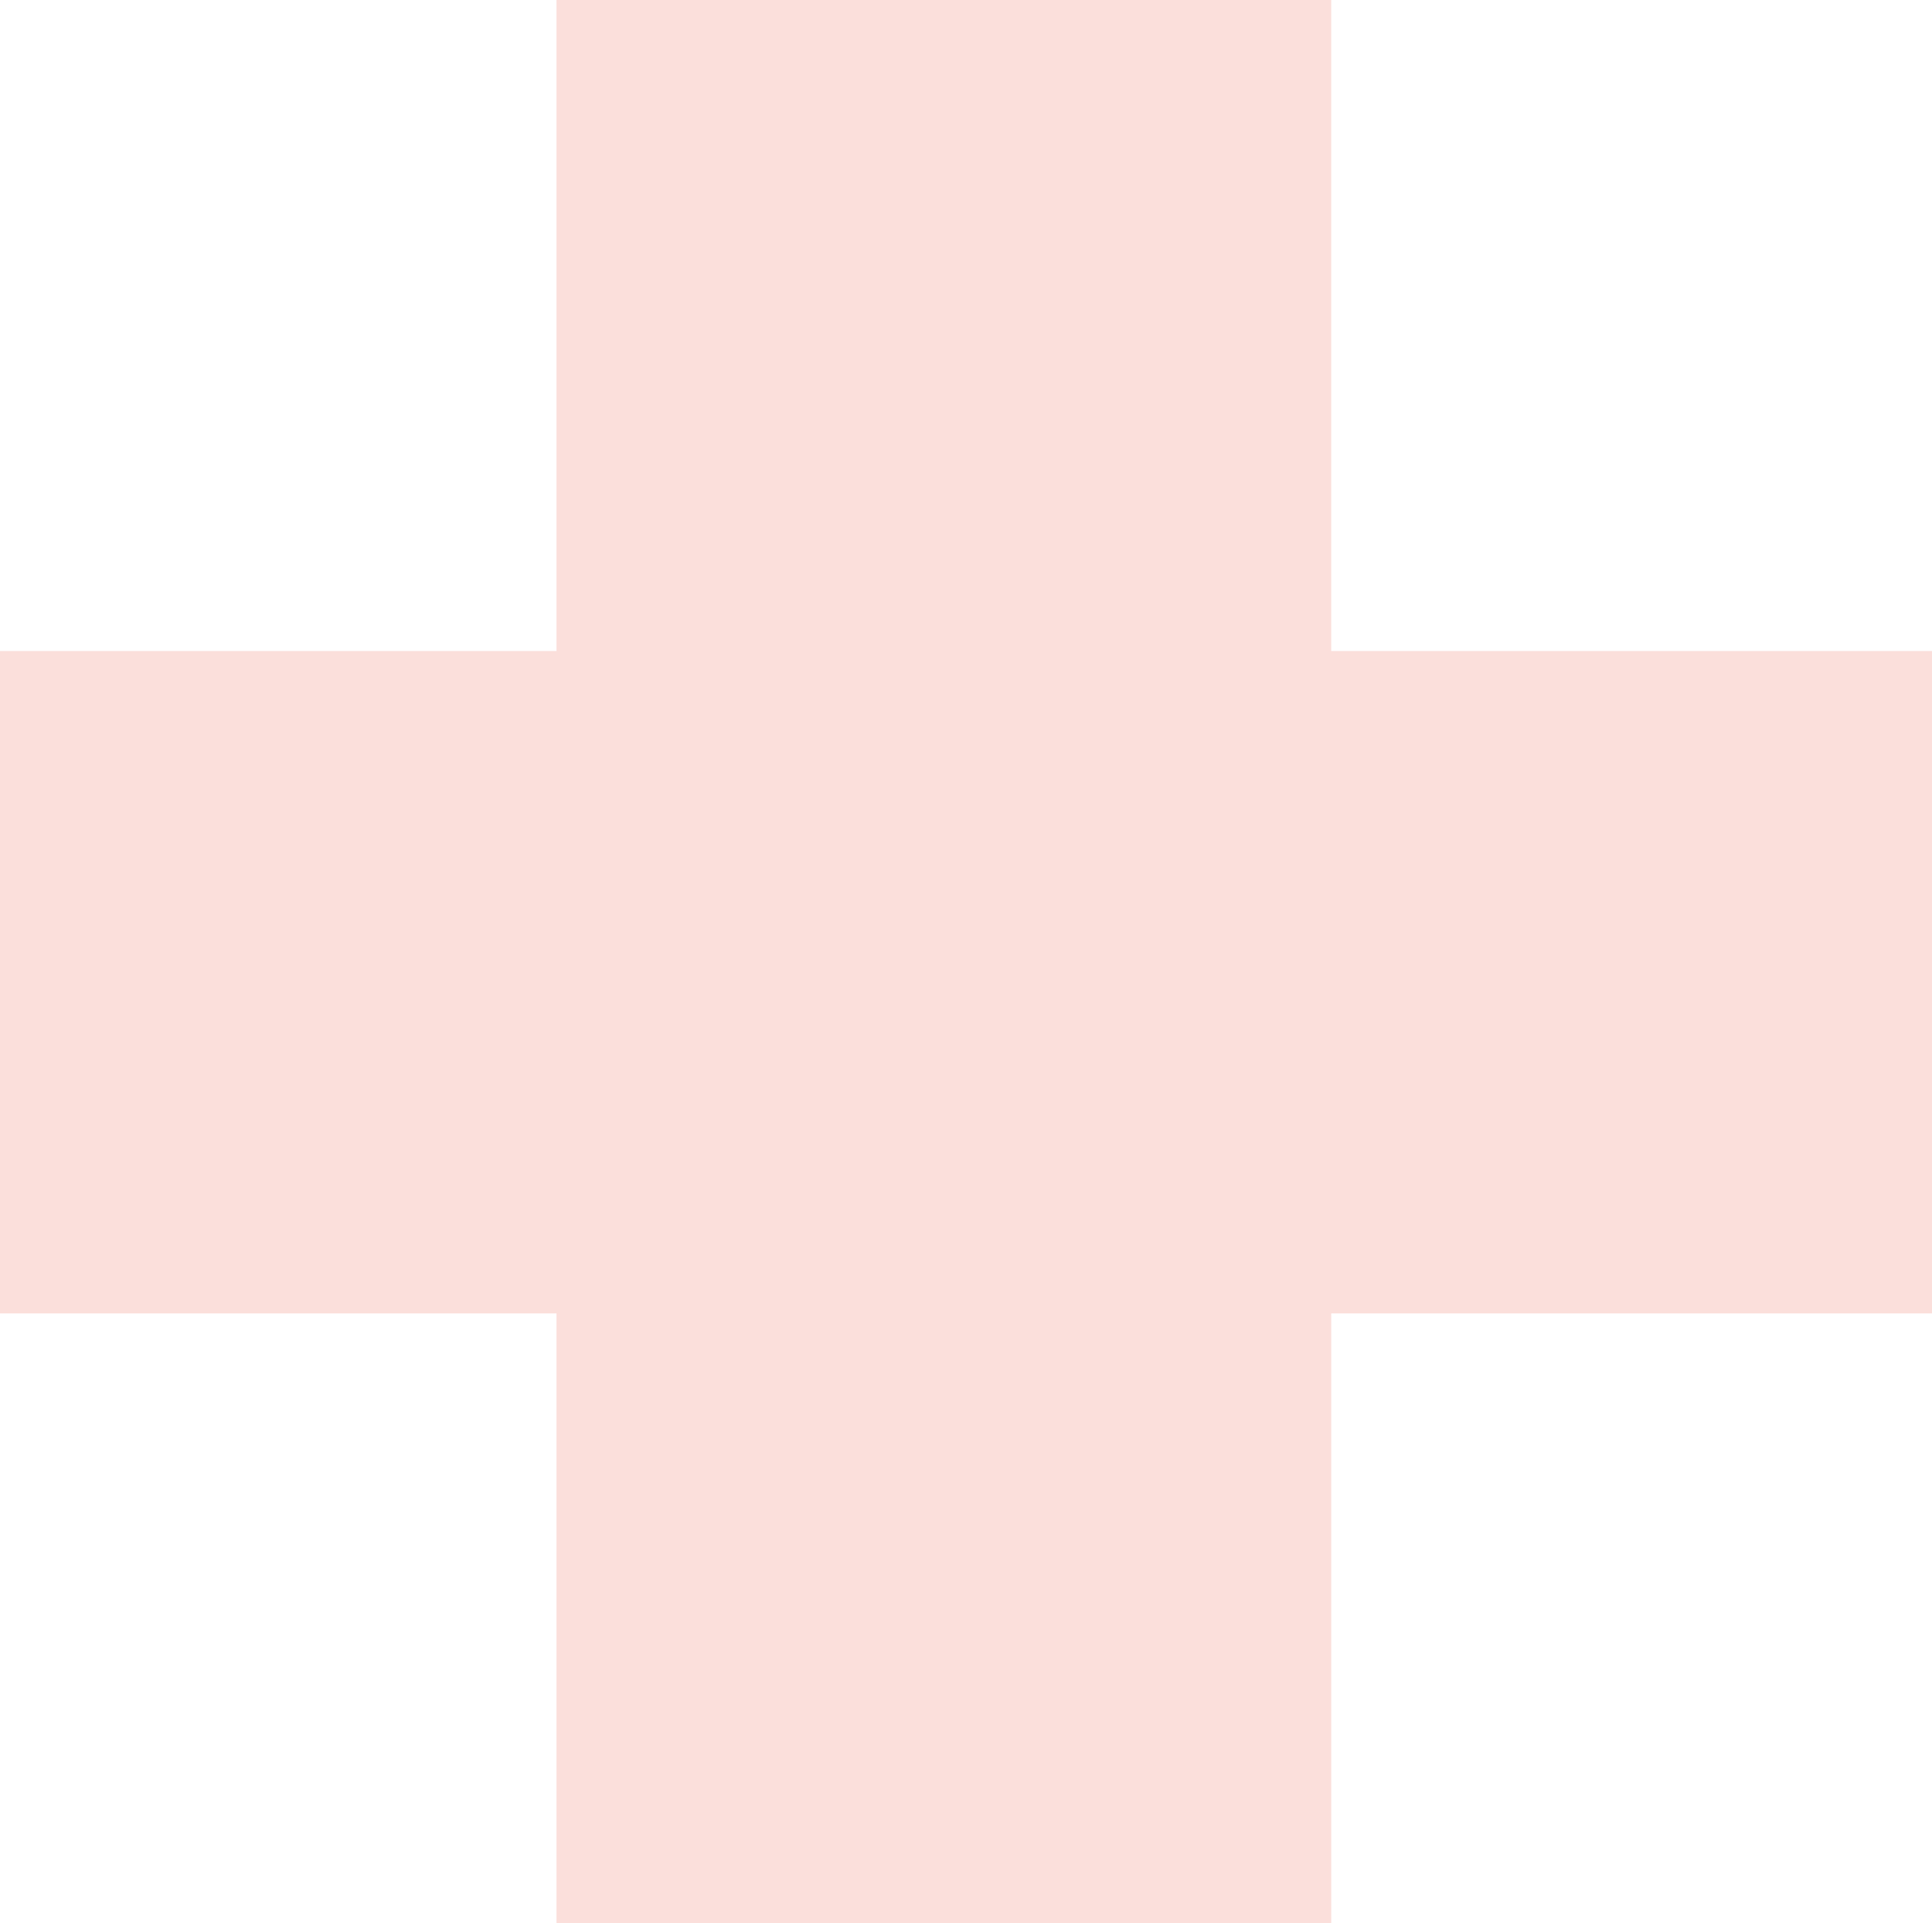<svg xmlns="http://www.w3.org/2000/svg" width="400" height="398.303" viewBox="0 0 400 398.303"><defs><style>.a{fill:#f18070;opacity:0.25;}</style></defs><path class="a" d="M3563.66,239.823V374.646H3448.445V511.821H3563.66V638.127h160.4V511.821h124.387V374.646H3724.058V239.823Z" transform="translate(-3448.445 -239.823)"/></svg>